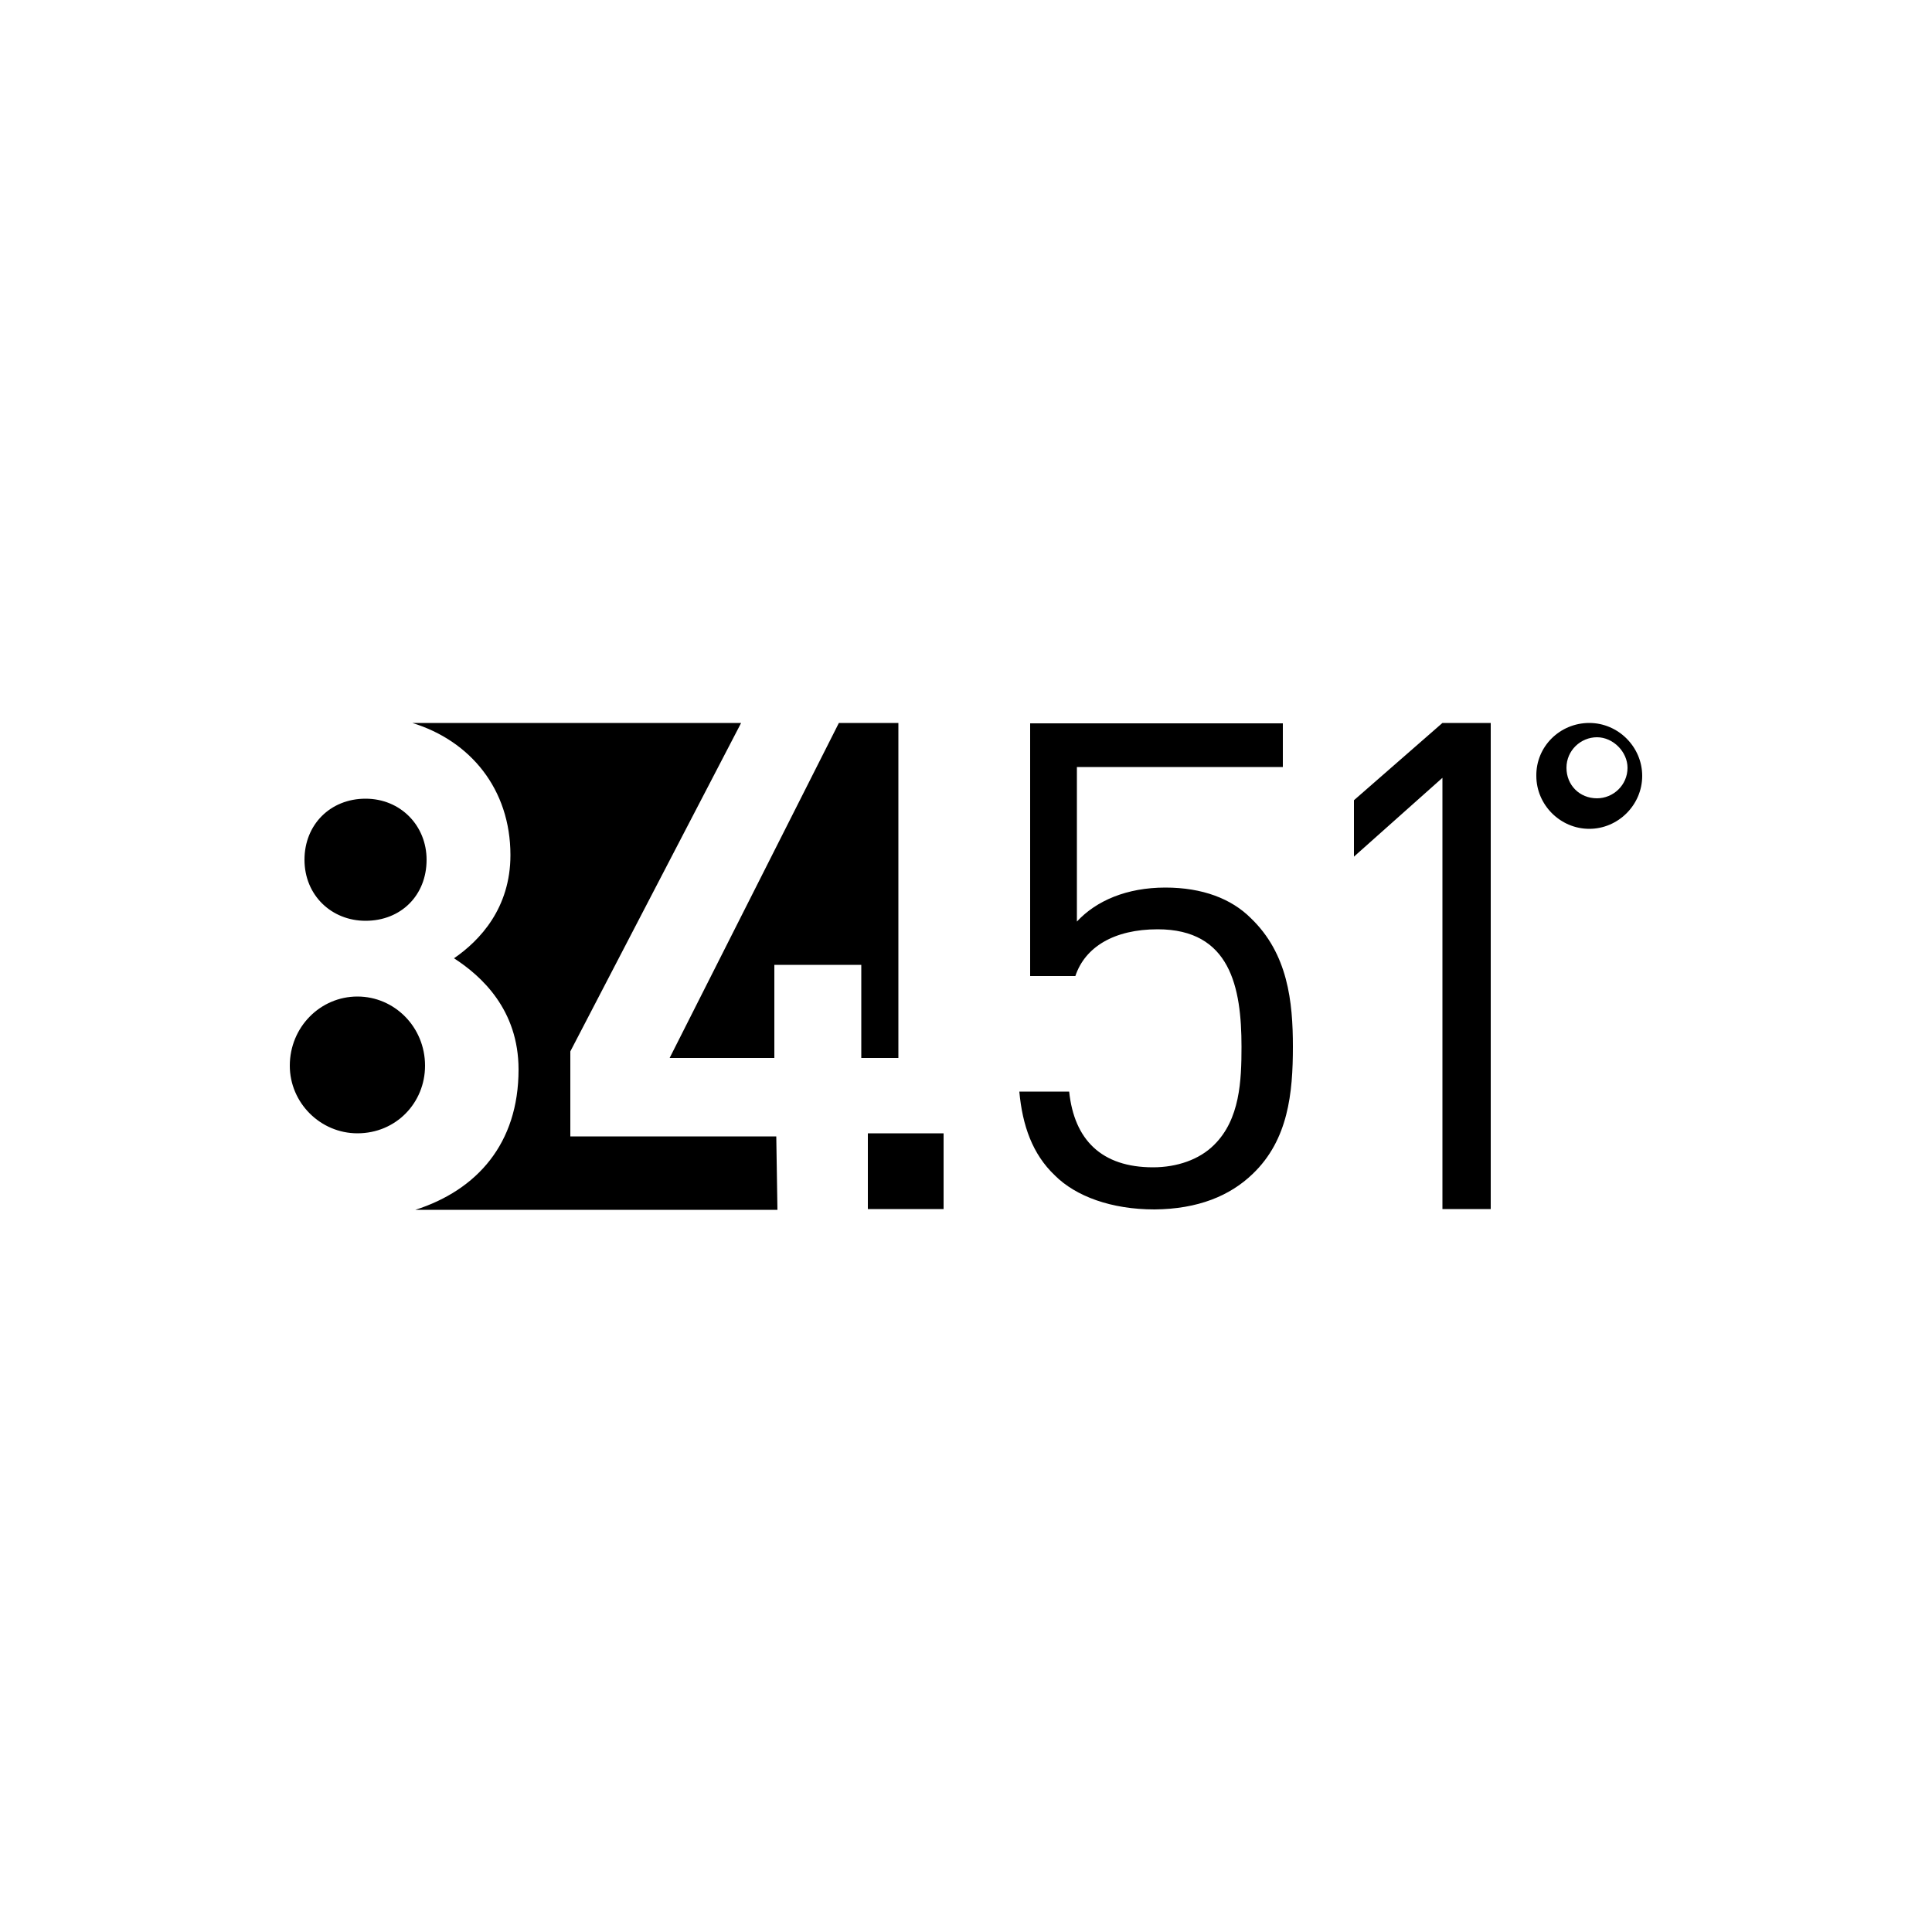 <?xml version="1.0" encoding="utf-8"?>
<!-- Generator: Adobe Illustrator 27.7.0, SVG Export Plug-In . SVG Version: 6.00 Build 0)  -->
<svg version="1.1" id="Layer_1" xmlns="http://www.w3.org/2000/svg" xmlns:xlink="http://www.w3.org/1999/xlink" x="0px" y="0px"
	 viewBox="0 0 500 500" style="enable-background:new 0 0 500 500;" xml:space="preserve">
<style type="text/css">
	.st0{fill-rule:evenodd;clip-rule:evenodd;}
</style>
<path id="logo" class="st0" d="M413.3,190.8c-4.2,0-7.9,3.4-7.9,7.9s3.4,7.9,7.9,7.9c4.2,0,7.9-3.4,7.9-7.9
	C421.2,194.6,417.5,190.8,413.3,190.8z M411.3,187.1c7.5,0,13.7,6.2,13.7,13.7c0,7.5-6.2,13.7-13.7,13.7s-13.7-6.2-13.7-13.7
	C397.5,193.2,403.7,187.1,411.3,187.1z M385.8,312.9V187.1h-12.5l-22.9,20v14.6l22.9-20.4v111.6
	C373.3,312.9,385.8,312.9,385.8,312.9z M324.2,303.8c9.2-8.8,10.4-20.9,10.4-32.9c0-11.7-1.3-24.1-10.9-33.3c-5-5-12.5-7.9-22.1-7.9
	c-10,0-17.9,3.4-22.9,8.8v-40h53.3v-11.3h-65.4v65.4h11.7c2.5-7.5,10-12.1,21.3-12.1c18.8,0,21.7,15,21.7,30.4
	c0,8.8-0.4,18.8-7.1,25.4c-3.8,3.8-9.6,5.8-15.8,5.8c-13.3,0-20.4-7.1-21.7-19.6h-12.9c0.8,8.8,3.4,16.2,9.2,21.7
	c5.4,5.4,14.6,8.8,25.8,8.8C310,312.9,318.3,309.5,324.2,303.8L324.2,303.8z M224.6,312.9h19.6v-19.6h-19.6V312.9L224.6,312.9z
	 M200.9,294.1h-53.3v-22l44.2-85h-85.1c15,4.6,25.4,17.1,25.4,34.2c0,13.7-7.9,22.1-14.6,26.7c7.1,4.6,16.7,13.3,16.7,28.8
	c0,19.2-10.8,31.2-26.7,36.3h93.7L200.9,294.1L200.9,294.1z M92.5,293.3c10,0,17.5-7.9,17.5-17.5c0-10-7.9-17.9-17.5-17.9
	S75,265.8,75,275.8C75,285.4,82.9,293.3,92.5,293.3L92.5,293.3z M94.6,238.3c9.2,0,15.8-6.6,15.8-15.8c0-8.8-6.7-15.8-15.8-15.8
	s-15.8,6.7-15.8,15.8C78.8,231.7,85.8,238.3,94.6,238.3z M217.1,187.1h15.4v86.7h-9.6v-24.1h-22.5v24.1h-27.1L217.1,187.1z"/>
</svg>
